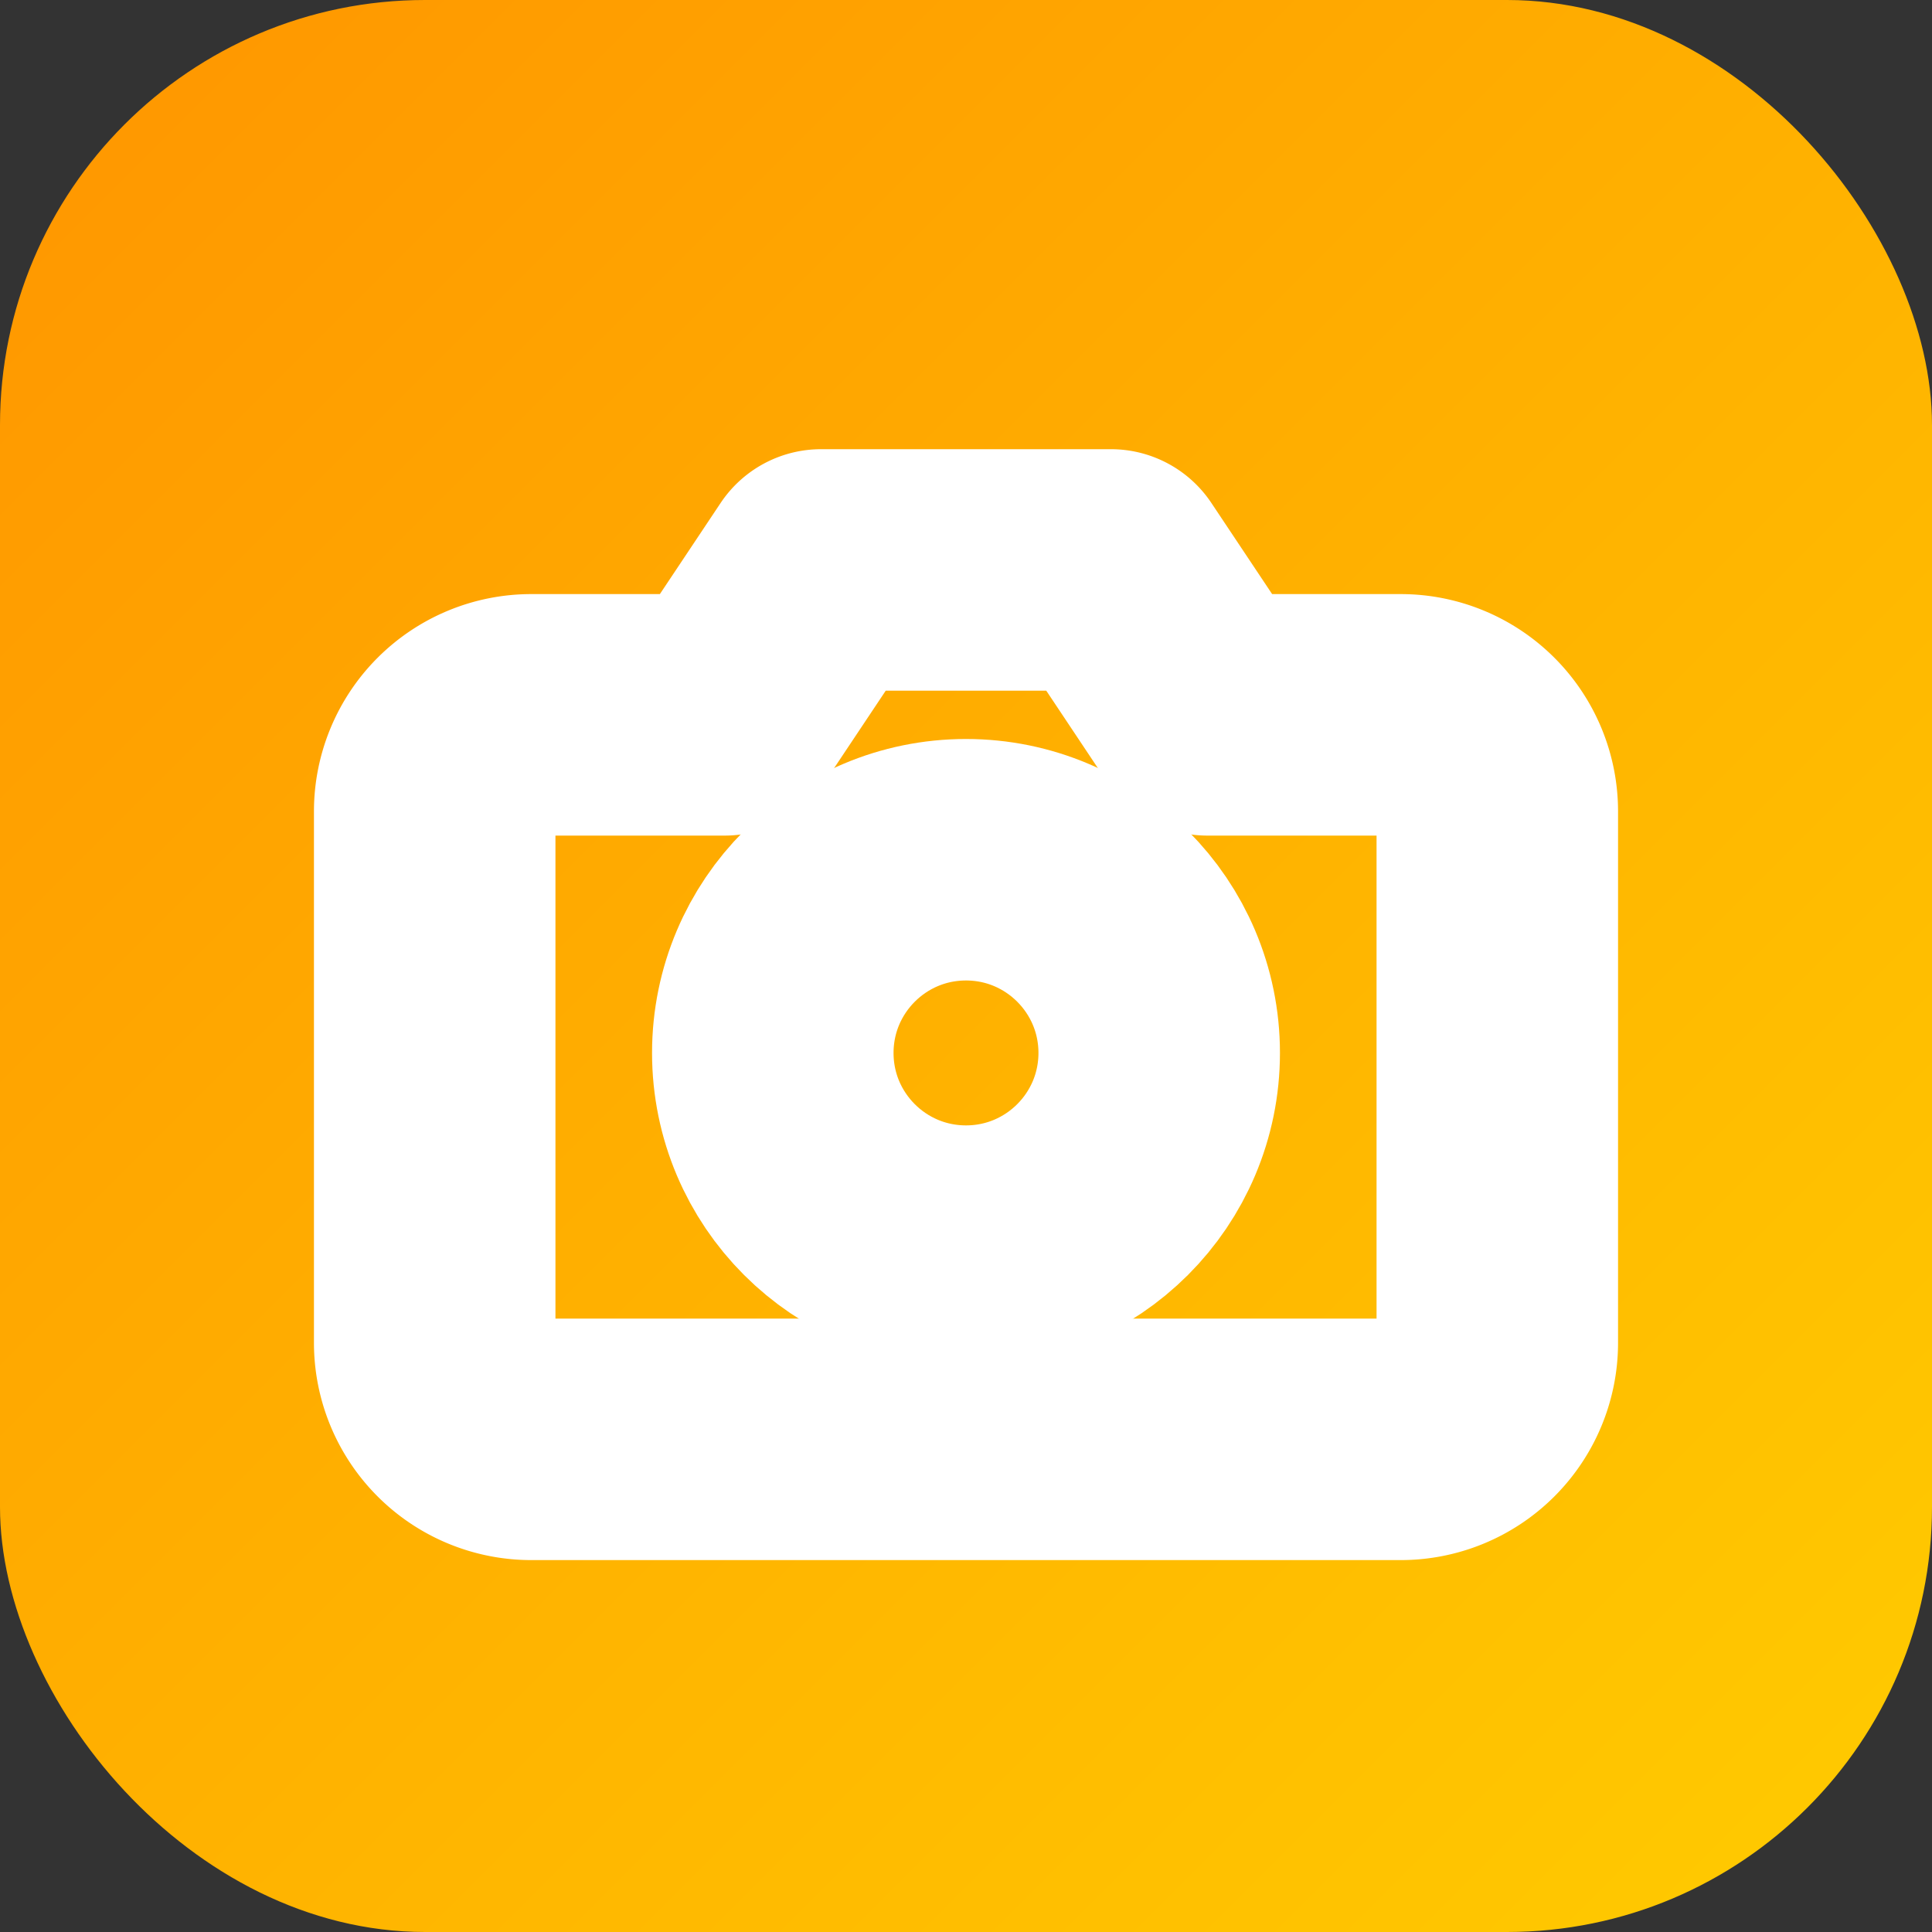 <svg xmlns="http://www.w3.org/2000/svg" viewBox="0 0 100 100">
  <rect x="0" y="0" width="100" height="100" fill="#333333" stroke="none"/>
  <defs>
    <linearGradient id="grad" x1="0%" y1="0%" x2="100%" y2="100%">
      <stop offset="0%" style="stop-color:#FF9500;stop-opacity:1" />
      <stop offset="100%" style="stop-color:#FFCC00;stop-opacity:1" />
    </linearGradient>
  </defs>
  <rect width="100" height="100" rx="22" fill="url(#grad)"/>
  <g fill="none" stroke="white" stroke-width="5" stroke-linecap="round" stroke-linejoin="round" transform="translate(20, 22) scale(2.5)">
    <path d="M23 19a2 2 0 0 1-2 2H3a2 2 0 0 1-2-2V8a2 2 0 0 1 2-2h4l2-3h6l2 3h4a2 2 0 0 1 2 2z"/>
    <circle cx="12" cy="13" r="4"/>
  </g>
</svg>
